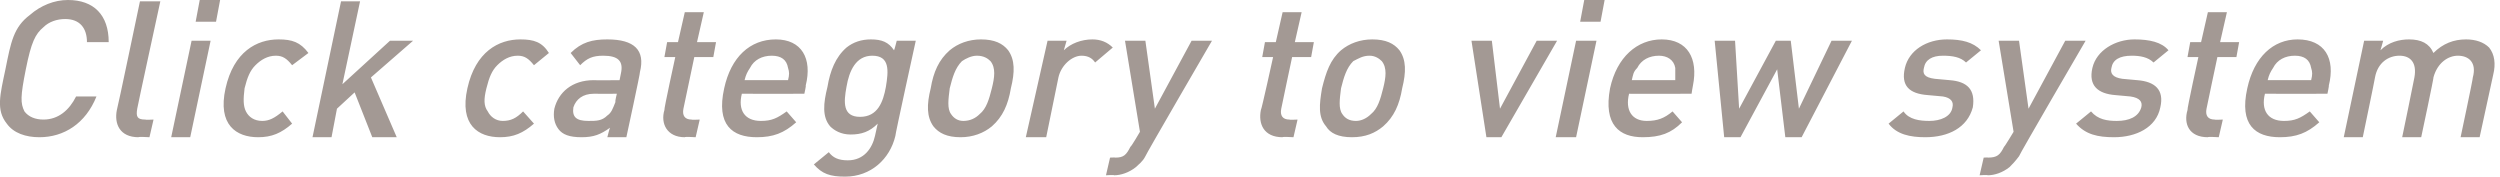 <?xml version="1.0" standalone="no"?><!DOCTYPE svg PUBLIC "-//W3C//DTD SVG 1.1//EN" "http://www.w3.org/Graphics/SVG/1.1/DTD/svg11.dtd"><svg xmlns="http://www.w3.org/2000/svg" version="1.1" style="left: 20.46% !important; width: 59.61% !important;top: 41.96% !important; height22.23% !important;" width="184px" height="13px" viewBox="0 0 184 13">  <desc>Click category to view system</desc>  <defs/>  <g id="Polygon47225">    <path d="M 2.9 10.1 C 1.9 10.1 1 9.8 0.5 9.1 C -0.3 8.1 0 7 0.4 5.1 C 0.8 3.1 1 2 2.2 1.1 C 3 0.4 4 0 5 0 C 6.9 0 8 1.1 8 3.1 C 8 3.1 6.4 3.1 6.4 3.1 C 6.4 2.1 5.9 1.4 4.8 1.4 C 4.2 1.4 3.6 1.6 3.2 2 C 2.6 2.5 2.3 3.1 1.9 5.1 C 1.5 7.1 1.5 7.6 1.8 8.2 C 2.1 8.6 2.6 8.8 3.2 8.8 C 4.3 8.8 5.1 8.1 5.6 7.1 C 5.6 7.1 7.1 7.1 7.1 7.1 C 6.3 9.1 4.7 10.1 2.9 10.1 Z M 10.2 10.1 C 8.8 10.1 8.4 9.1 8.6 8.1 C 8.63 8.09 10.3 0.1 10.3 0.1 L 11.8 0.1 C 11.8 0.1 10.08 8.01 10.1 8 C 10 8.6 10.1 8.8 10.7 8.8 C 10.67 8.83 11.3 8.8 11.3 8.8 L 11 10.1 C 11 10.1 10.16 10.05 10.2 10.1 Z M 12.6 10.1 L 14.1 3 L 15.5 3 L 14 10.1 L 12.6 10.1 Z M 14.4 1.6 L 14.7 0 L 16.2 0 L 15.9 1.6 L 14.4 1.6 Z M 19 10.1 C 17.4 10.1 16 9.2 16.6 6.5 C 17.2 3.8 18.9 2.9 20.5 2.9 C 21.5 2.9 22.1 3.1 22.7 3.9 C 22.7 3.9 21.5 4.8 21.5 4.8 C 21.1 4.3 20.8 4.1 20.3 4.1 C 19.7 4.1 19.2 4.4 18.8 4.8 C 18.4 5.2 18.2 5.7 18 6.5 C 17.9 7.3 17.9 7.8 18.1 8.2 C 18.3 8.6 18.7 8.9 19.3 8.9 C 19.8 8.9 20.2 8.7 20.8 8.2 C 20.8 8.2 21.5 9.1 21.5 9.1 C 20.7 9.8 20 10.1 19 10.1 Z M 27.4 10.1 L 26.1 6.8 L 24.8 8 L 24.4 10.1 L 23 10.1 L 25.1 0.1 L 26.5 0.1 L 25.2 6.2 L 28.7 3 L 30.4 3 L 27.3 5.7 L 29.2 10.1 L 27.4 10.1 Z M 36.8 10.1 C 35.2 10.1 33.8 9.2 34.4 6.5 C 35 3.8 36.7 2.9 38.3 2.9 C 39.3 2.9 39.9 3.1 40.4 3.9 C 40.4 3.9 39.3 4.8 39.3 4.8 C 38.9 4.3 38.6 4.1 38.1 4.1 C 37.5 4.1 37 4.4 36.6 4.8 C 36.2 5.2 36 5.7 35.8 6.5 C 35.6 7.3 35.6 7.8 35.9 8.2 C 36.1 8.6 36.5 8.9 37 8.9 C 37.6 8.9 38 8.7 38.5 8.2 C 38.5 8.2 39.3 9.1 39.3 9.1 C 38.5 9.8 37.8 10.1 36.8 10.1 Z M 44.7 10.1 C 44.7 10.1 44.87 9.41 44.9 9.4 C 44.2 9.9 43.7 10.1 42.8 10.1 C 41.9 10.1 41.4 9.9 41.1 9.5 C 40.8 9.1 40.7 8.6 40.8 8 C 41.1 6.8 42.1 5.9 43.7 5.9 C 43.71 5.92 45.6 5.9 45.6 5.9 C 45.6 5.9 45.69 5.42 45.7 5.4 C 45.9 4.5 45.5 4.1 44.4 4.1 C 43.6 4.1 43.2 4.3 42.7 4.8 C 42.7 4.8 42 3.9 42 3.9 C 42.8 3.1 43.6 2.9 44.7 2.9 C 46.7 2.9 47.5 3.7 47.1 5.3 C 47.14 5.31 46.1 10.1 46.1 10.1 L 44.7 10.1 Z M 45.4 6.9 C 45.4 6.9 43.71 6.91 43.7 6.9 C 42.9 6.9 42.4 7.3 42.2 7.9 C 42.1 8.6 42.4 8.9 43.3 8.9 C 43.9 8.9 44.3 8.9 44.7 8.5 C 45 8.3 45.1 8 45.3 7.5 C 45.25 7.49 45.4 6.9 45.4 6.9 Z M 50.4 10.1 C 49.1 10.1 48.6 9.1 48.9 8.1 C 48.85 8.08 49.7 4.2 49.7 4.2 L 48.9 4.2 L 49.1 3.1 L 49.9 3.1 L 50.4 0.9 L 51.8 0.9 L 51.3 3.1 L 52.7 3.1 L 52.5 4.2 L 51.1 4.2 C 51.1 4.2 50.3 8.01 50.3 8 C 50.2 8.5 50.4 8.8 50.9 8.8 C 50.9 8.83 51.5 8.8 51.5 8.8 L 51.2 10.1 C 51.2 10.1 50.38 10.05 50.4 10.1 Z M 54.6 6.9 C 54.3 8.1 54.8 8.9 56 8.9 C 56.8 8.9 57.2 8.7 57.9 8.2 C 57.9 8.2 58.6 9 58.6 9 C 57.7 9.8 56.9 10.1 55.7 10.1 C 53.9 10.1 52.7 9.2 53.3 6.5 C 53.8 4.2 55.2 2.9 57.1 2.9 C 59 2.9 59.8 4.3 59.3 6.3 C 59.34 6.29 59.2 6.9 59.2 6.9 C 59.2 6.9 54.6 6.91 54.6 6.9 Z M 58 5 C 57.9 4.4 57.5 4.1 56.8 4.1 C 56.1 4.1 55.5 4.4 55.2 5 C 55 5.3 54.9 5.5 54.8 5.9 C 54.8 5.9 58 5.9 58 5.9 C 58.1 5.5 58.1 5.3 58 5 Z M 62.2 13 C 61.1 13 60.5 12.8 59.9 12.1 C 59.9 12.1 61 11.2 61 11.2 C 61.3 11.6 61.7 11.8 62.4 11.8 C 63.6 11.8 64.2 10.9 64.4 10 C 64.4 10 64.6 9.1 64.6 9.1 C 64 9.7 63.4 9.9 62.6 9.9 C 61.9 9.9 61.4 9.6 61.1 9.3 C 60.5 8.6 60.6 7.6 60.9 6.4 C 61.1 5.2 61.5 4.2 62.3 3.5 C 62.8 3.1 63.4 2.9 64.1 2.9 C 64.9 2.9 65.4 3.1 65.8 3.7 C 65.82 3.71 66 3 66 3 L 67.4 3 C 67.4 3 65.86 10.01 65.9 10 C 65.5 11.7 64.1 13 62.2 13 Z M 64.2 4.1 C 63 4.1 62.5 5.2 62.3 6.4 C 62.1 7.5 62 8.6 63.3 8.6 C 64.6 8.6 65 7.5 65.2 6.4 C 65.4 5.2 65.5 4.1 64.2 4.1 Z M 73 9.3 C 72.4 9.8 71.6 10.1 70.7 10.1 C 69.7 10.1 69.1 9.8 68.7 9.3 C 68.2 8.6 68.2 7.7 68.5 6.5 C 68.7 5.3 69.1 4.4 69.9 3.7 C 70.5 3.2 71.3 2.9 72.2 2.9 C 73.2 2.9 73.8 3.2 74.2 3.7 C 74.7 4.4 74.7 5.3 74.4 6.5 C 74.2 7.7 73.8 8.6 73 9.3 Z M 72.9 4.5 C 72.7 4.3 72.4 4.1 71.9 4.1 C 71.5 4.1 71.1 4.3 70.8 4.5 C 70.3 5 70.1 5.7 69.9 6.5 C 69.8 7.3 69.7 8 70 8.4 C 70.2 8.7 70.5 8.9 70.9 8.9 C 71.4 8.9 71.8 8.7 72.1 8.4 C 72.6 8 72.8 7.3 73 6.5 C 73.2 5.7 73.3 5 72.9 4.5 Z M 80.6 4.6 C 80.4 4.3 80.1 4.1 79.6 4.1 C 78.9 4.1 78.1 4.8 77.9 5.7 C 77.89 5.74 77 10.1 77 10.1 L 75.5 10.1 L 77.1 3 L 78.5 3 C 78.5 3 78.29 3.72 78.3 3.7 C 78.8 3.2 79.6 2.9 80.4 2.9 C 81 2.9 81.5 3.1 81.9 3.5 C 81.9 3.5 80.6 4.6 80.6 4.6 Z M 84.3 11.5 C 84.1 11.9 83.8 12.1 83.6 12.3 C 83.1 12.7 82.5 12.9 82 12.9 C 82 12.86 81.4 12.9 81.4 12.9 L 81.7 11.6 C 81.7 11.6 82.07 11.58 82.1 11.6 C 82.7 11.6 82.9 11.4 83.2 10.8 C 83.25 10.82 83.9 9.7 83.9 9.7 L 82.8 3 L 84.3 3 L 85 8 L 87.7 3 L 89.2 3 C 89.2 3 84.27 11.47 84.3 11.5 Z M 94.4 10.1 C 93 10.1 92.6 9.1 92.8 8.1 C 92.85 8.08 93.7 4.2 93.7 4.2 L 92.9 4.2 L 93.1 3.1 L 93.9 3.1 L 94.4 0.9 L 95.8 0.9 L 95.3 3.1 L 96.7 3.1 L 96.5 4.2 L 95.1 4.2 C 95.1 4.2 94.29 8.01 94.3 8 C 94.2 8.5 94.4 8.8 94.9 8.8 C 94.9 8.83 95.5 8.8 95.5 8.8 L 95.2 10.1 C 95.2 10.1 94.37 10.05 94.4 10.1 Z M 101.8 9.3 C 101.2 9.8 100.5 10.1 99.5 10.1 C 98.5 10.1 97.9 9.8 97.6 9.3 C 97 8.6 97.1 7.7 97.3 6.5 C 97.6 5.3 97.9 4.4 98.7 3.7 C 99.3 3.2 100.1 2.9 101 2.9 C 102 2.9 102.6 3.2 103 3.7 C 103.5 4.4 103.5 5.3 103.2 6.5 C 103 7.7 102.6 8.6 101.8 9.3 Z M 101.7 4.5 C 101.5 4.3 101.2 4.1 100.8 4.1 C 100.3 4.1 100 4.3 99.6 4.5 C 99.1 5 98.9 5.7 98.7 6.5 C 98.6 7.3 98.5 8 98.8 8.4 C 99 8.7 99.3 8.9 99.8 8.9 C 100.2 8.9 100.6 8.7 100.9 8.4 C 101.4 8 101.6 7.3 101.8 6.5 C 102 5.7 102.1 5 101.7 4.5 Z M 110.5 10.1 L 109.4 10.1 L 108.3 3 L 109.8 3 L 110.4 8 L 113.1 3 L 114.6 3 L 110.5 10.1 Z M 114.5 10.1 L 116 3 L 117.5 3 L 116 10.1 L 114.5 10.1 Z M 116.3 1.6 L 116.6 0 L 118.1 0 L 117.8 1.6 L 116.3 1.6 Z M 119.9 6.9 C 119.6 8.1 120.1 8.9 121.2 8.9 C 122 8.9 122.5 8.7 123.1 8.2 C 123.1 8.2 123.8 9 123.8 9 C 123 9.8 122.2 10.1 120.9 10.1 C 119.2 10.1 118 9.2 118.5 6.5 C 119 4.2 120.5 2.9 122.3 2.9 C 124.2 2.9 125 4.3 124.6 6.3 C 124.59 6.29 124.5 6.9 124.5 6.9 C 124.5 6.9 119.85 6.91 119.9 6.9 Z M 123.3 5 C 123.2 4.4 122.7 4.1 122.1 4.1 C 121.4 4.1 120.8 4.4 120.5 5 C 120.2 5.3 120.2 5.5 120.1 5.9 C 120.1 5.9 123.3 5.9 123.3 5.9 C 123.3 5.5 123.3 5.3 123.3 5 Z M 132.6 10.1 L 131.4 10.1 L 130.8 5.1 L 128.1 10.1 L 126.9 10.1 L 126.2 3 L 127.7 3 L 128 8 L 130.7 3 L 131.8 3 L 132.4 8 L 134.8 3 L 136.3 3 L 132.6 10.1 Z M 141.7 10.1 C 140.6 10.1 139.6 9.9 139 9.1 C 139 9.1 140.1 8.2 140.1 8.2 C 140.5 8.8 141.3 8.9 142 8.9 C 142.8 8.9 143.6 8.6 143.7 7.9 C 143.8 7.5 143.6 7.2 143 7.1 C 143 7.1 141.9 7 141.9 7 C 140.5 6.9 139.9 6.3 140.2 5 C 140.5 3.7 141.8 2.9 143.3 2.9 C 144.4 2.9 145.2 3.1 145.8 3.7 C 145.8 3.7 144.7 4.6 144.7 4.6 C 144.3 4.2 143.7 4.1 143 4.1 C 142.2 4.1 141.7 4.4 141.6 5 C 141.5 5.4 141.6 5.7 142.4 5.8 C 142.4 5.8 143.5 5.9 143.5 5.9 C 144.8 6 145.4 6.6 145.2 7.9 C 144.8 9.4 143.4 10.1 141.7 10.1 Z M 148.6 11.5 C 148.3 11.9 148.1 12.1 147.9 12.3 C 147.4 12.7 146.8 12.9 146.3 12.9 C 146.29 12.86 145.7 12.9 145.7 12.9 L 146 11.6 C 146 11.6 146.35 11.58 146.3 11.6 C 147 11.6 147.2 11.4 147.5 10.8 C 147.53 10.82 148.2 9.7 148.2 9.7 L 147.1 3 L 148.6 3 L 149.3 8 L 152 3 L 153.5 3 C 153.5 3 148.56 11.47 148.6 11.5 Z M 155.6 10.1 C 154.4 10.1 153.5 9.9 152.8 9.1 C 152.8 9.1 153.9 8.2 153.9 8.2 C 154.4 8.8 155.1 8.9 155.8 8.9 C 156.7 8.9 157.4 8.6 157.6 7.9 C 157.7 7.5 157.5 7.2 156.8 7.1 C 156.8 7.1 155.7 7 155.7 7 C 154.4 6.9 153.7 6.3 154 5 C 154.3 3.7 155.7 2.9 157.1 2.9 C 158.2 2.9 159.1 3.1 159.6 3.7 C 159.6 3.7 158.5 4.6 158.5 4.6 C 158.1 4.2 157.5 4.1 156.9 4.1 C 156 4.1 155.5 4.4 155.4 5 C 155.3 5.4 155.5 5.7 156.2 5.8 C 156.2 5.8 157.3 5.9 157.3 5.9 C 158.6 6 159.3 6.6 159 7.9 C 158.7 9.4 157.2 10.1 155.6 10.1 Z M 162.5 10.1 C 161.1 10.1 160.7 9.1 161 8.1 C 160.95 8.08 161.8 4.2 161.8 4.2 L 161 4.2 L 161.2 3.1 L 162 3.1 L 162.5 0.9 L 163.9 0.9 L 163.4 3.1 L 164.8 3.1 L 164.6 4.2 L 163.2 4.2 C 163.2 4.2 162.39 8.01 162.4 8 C 162.3 8.5 162.5 8.8 163 8.8 C 163 8.83 163.6 8.8 163.6 8.8 L 163.3 10.1 C 163.3 10.1 162.48 10.05 162.5 10.1 Z M 166.7 6.9 C 166.4 8.1 166.9 8.9 168.1 8.9 C 168.9 8.9 169.3 8.7 170 8.2 C 170 8.2 170.7 9 170.7 9 C 169.8 9.8 169 10.1 167.8 10.1 C 166 10.1 164.8 9.2 165.4 6.5 C 165.9 4.2 167.3 2.9 169.1 2.9 C 171.1 2.9 171.9 4.3 171.4 6.3 C 171.43 6.29 171.3 6.9 171.3 6.9 C 171.3 6.9 166.69 6.91 166.7 6.9 Z M 170.1 5 C 170 4.4 169.6 4.1 168.9 4.1 C 168.2 4.1 167.6 4.4 167.3 5 C 167.1 5.3 167 5.5 166.9 5.9 C 166.9 5.9 170.1 5.9 170.1 5.9 C 170.2 5.5 170.2 5.3 170.1 5 Z M 181.1 10.1 C 181.1 10.1 182.03 5.72 182 5.7 C 182.3 4.6 181.7 4.1 180.9 4.1 C 180.2 4.1 179.4 4.6 179.1 5.7 C 179.15 5.65 178.2 10.1 178.2 10.1 L 176.8 10.1 C 176.8 10.1 177.71 5.72 177.7 5.7 C 177.9 4.6 177.4 4.1 176.6 4.1 C 175.8 4.1 175 4.6 174.8 5.7 C 174.81 5.73 173.9 10.1 173.9 10.1 L 172.5 10.1 L 174 3 L 175.4 3 C 175.4 3 175.22 3.67 175.2 3.7 C 175.8 3.1 176.6 2.9 177.3 2.9 C 178.2 2.9 178.8 3.2 179.1 3.9 C 179.8 3.2 180.6 2.9 181.5 2.9 C 182.2 2.9 182.8 3.1 183.2 3.5 C 183.6 4 183.7 4.7 183.5 5.5 C 183.5 5.51 182.5 10.1 182.5 10.1 L 181.1 10.1 Z " stroke="none" fill="#a39994"/>  </g></svg>